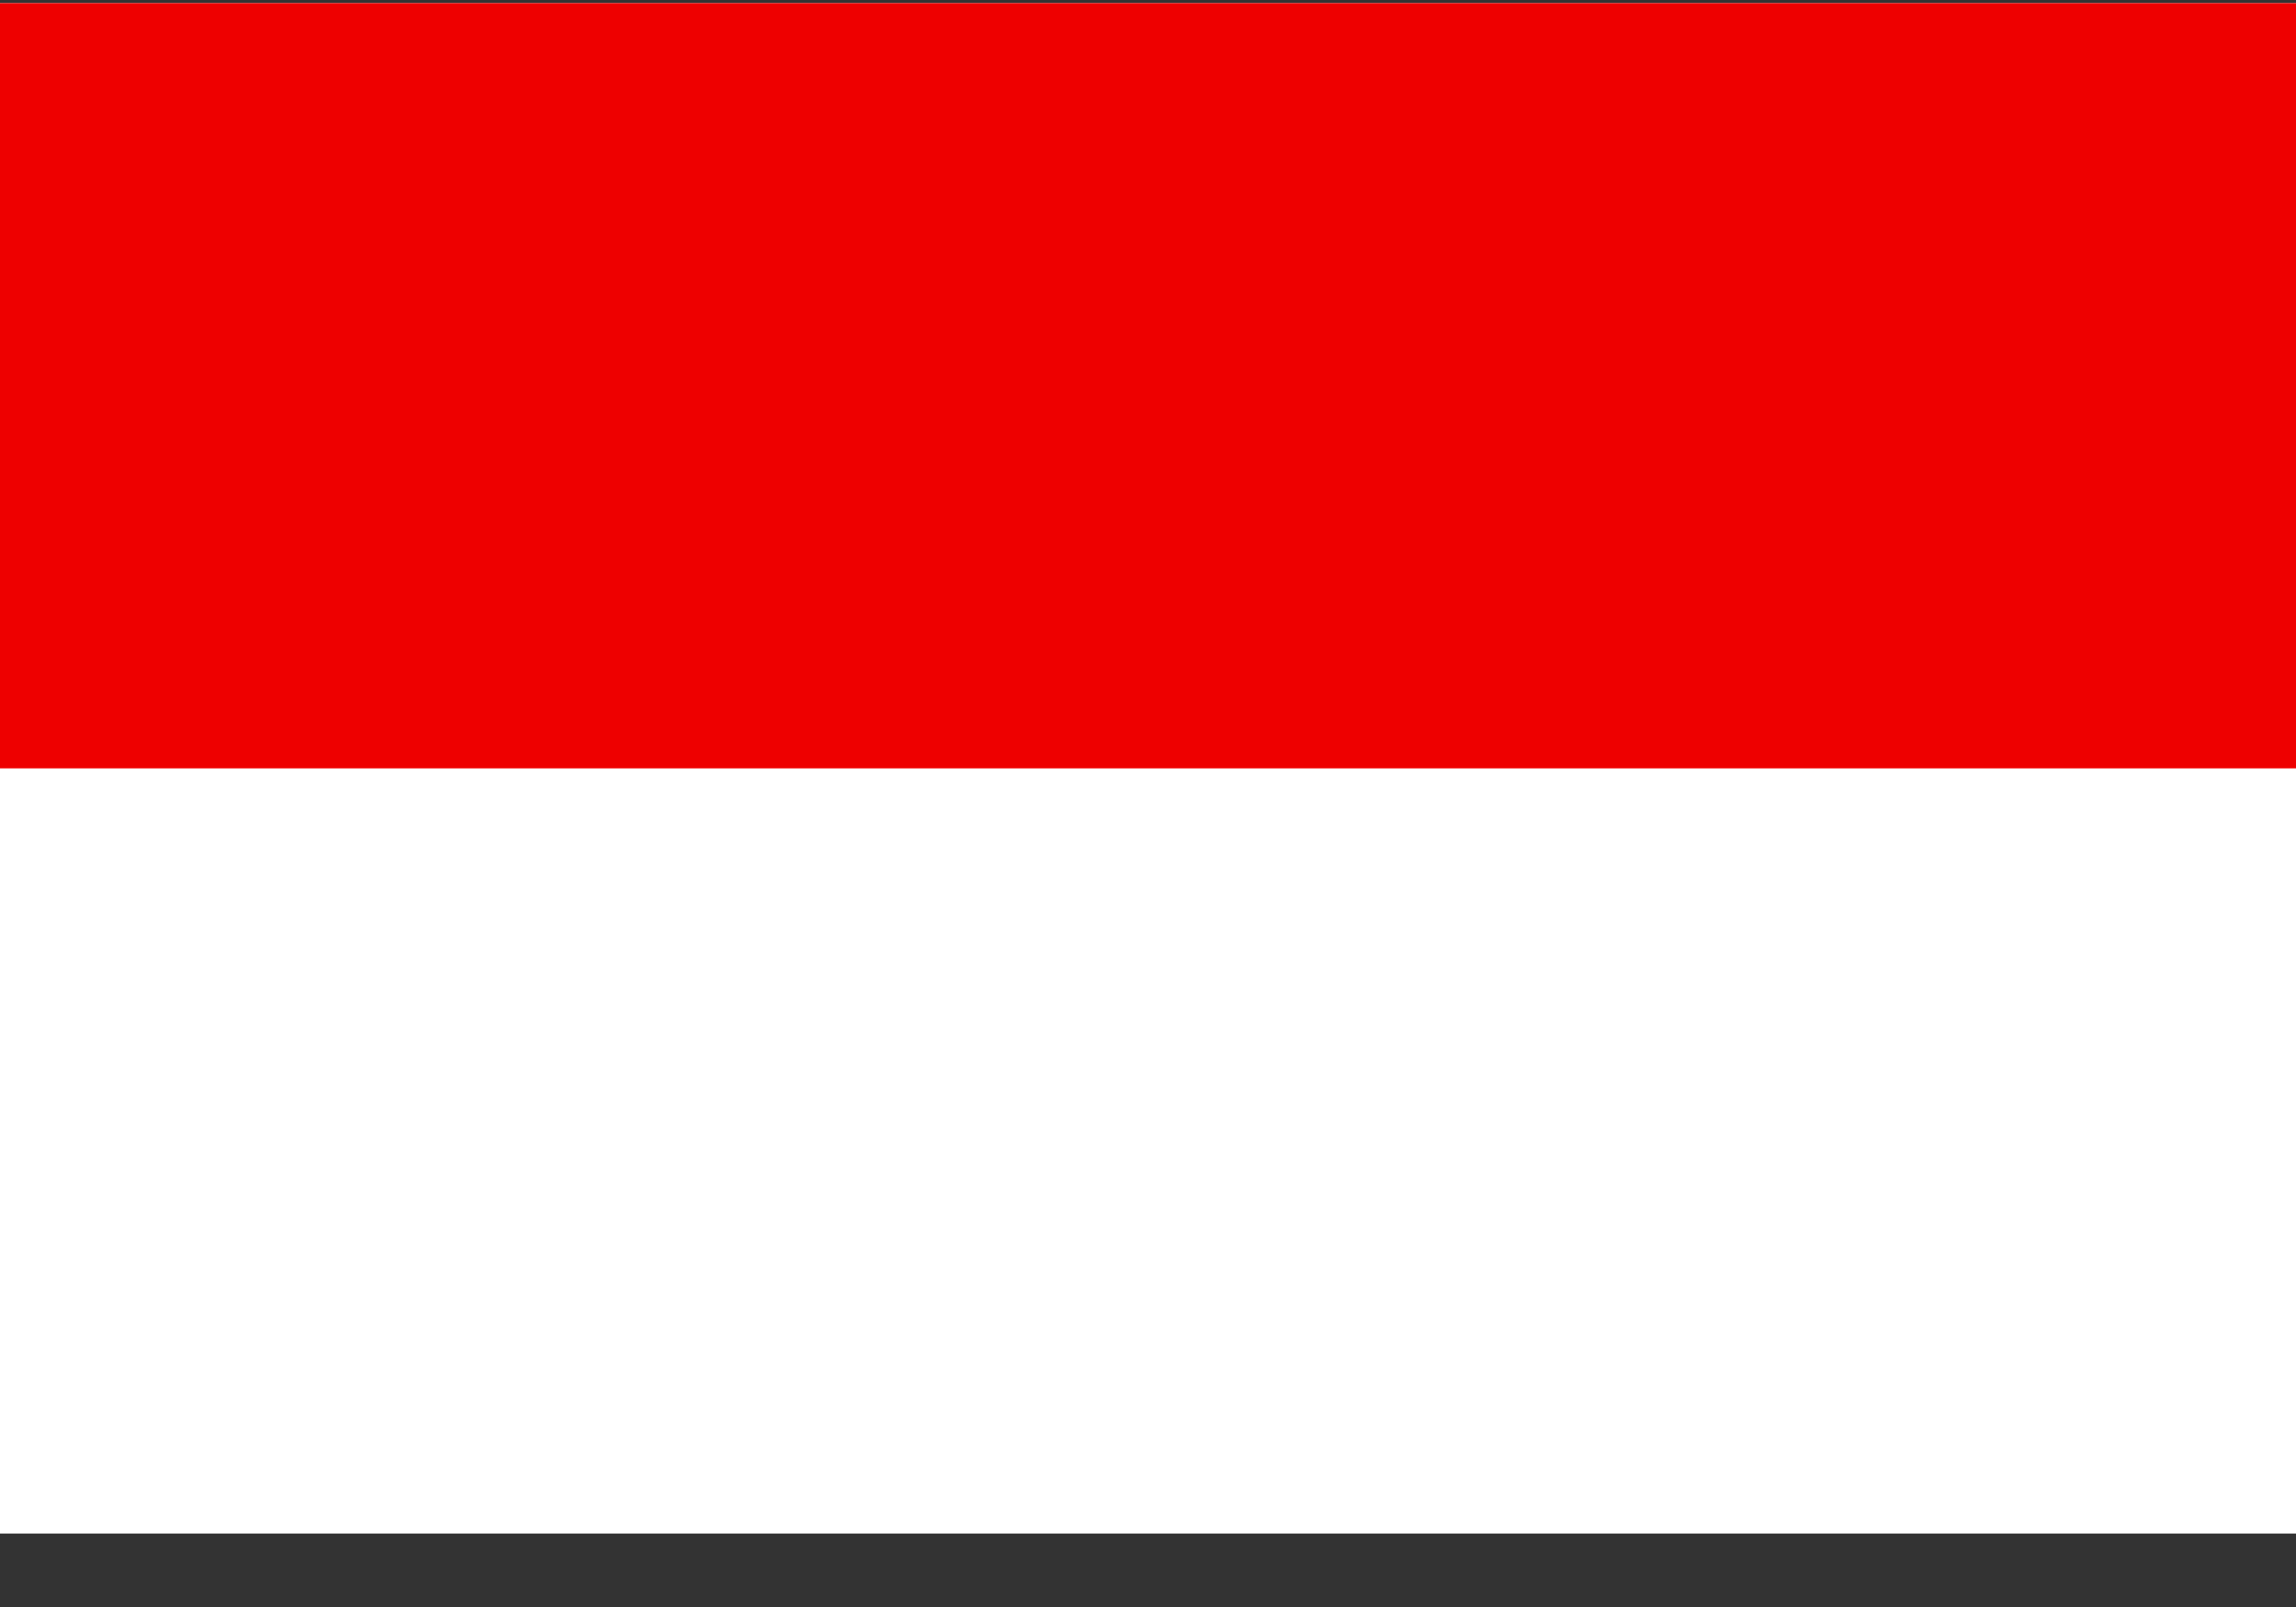 <svg width="30" height="21" viewBox="0 0 30 21" fill="none" xmlns="http://www.w3.org/2000/svg">
<rect x="0" y="0" width="30" height="21" fill="#333333" stroke="none"/>
<g clip-path="url(#clip0_61243_31761)">
<path d="M0 0.041H30V20.041H0V0.041Z" fill="white"/>
<path d="M0 0.041H30V10.041H0V0.041Z" fill="#EE0000"/>
</g>
<defs>
<clipPath id="clip0_61243_31761">
<rect width="30" height="20" fill="white" transform="translate(0 0.041)"/>
</clipPath>
</defs>
</svg>
